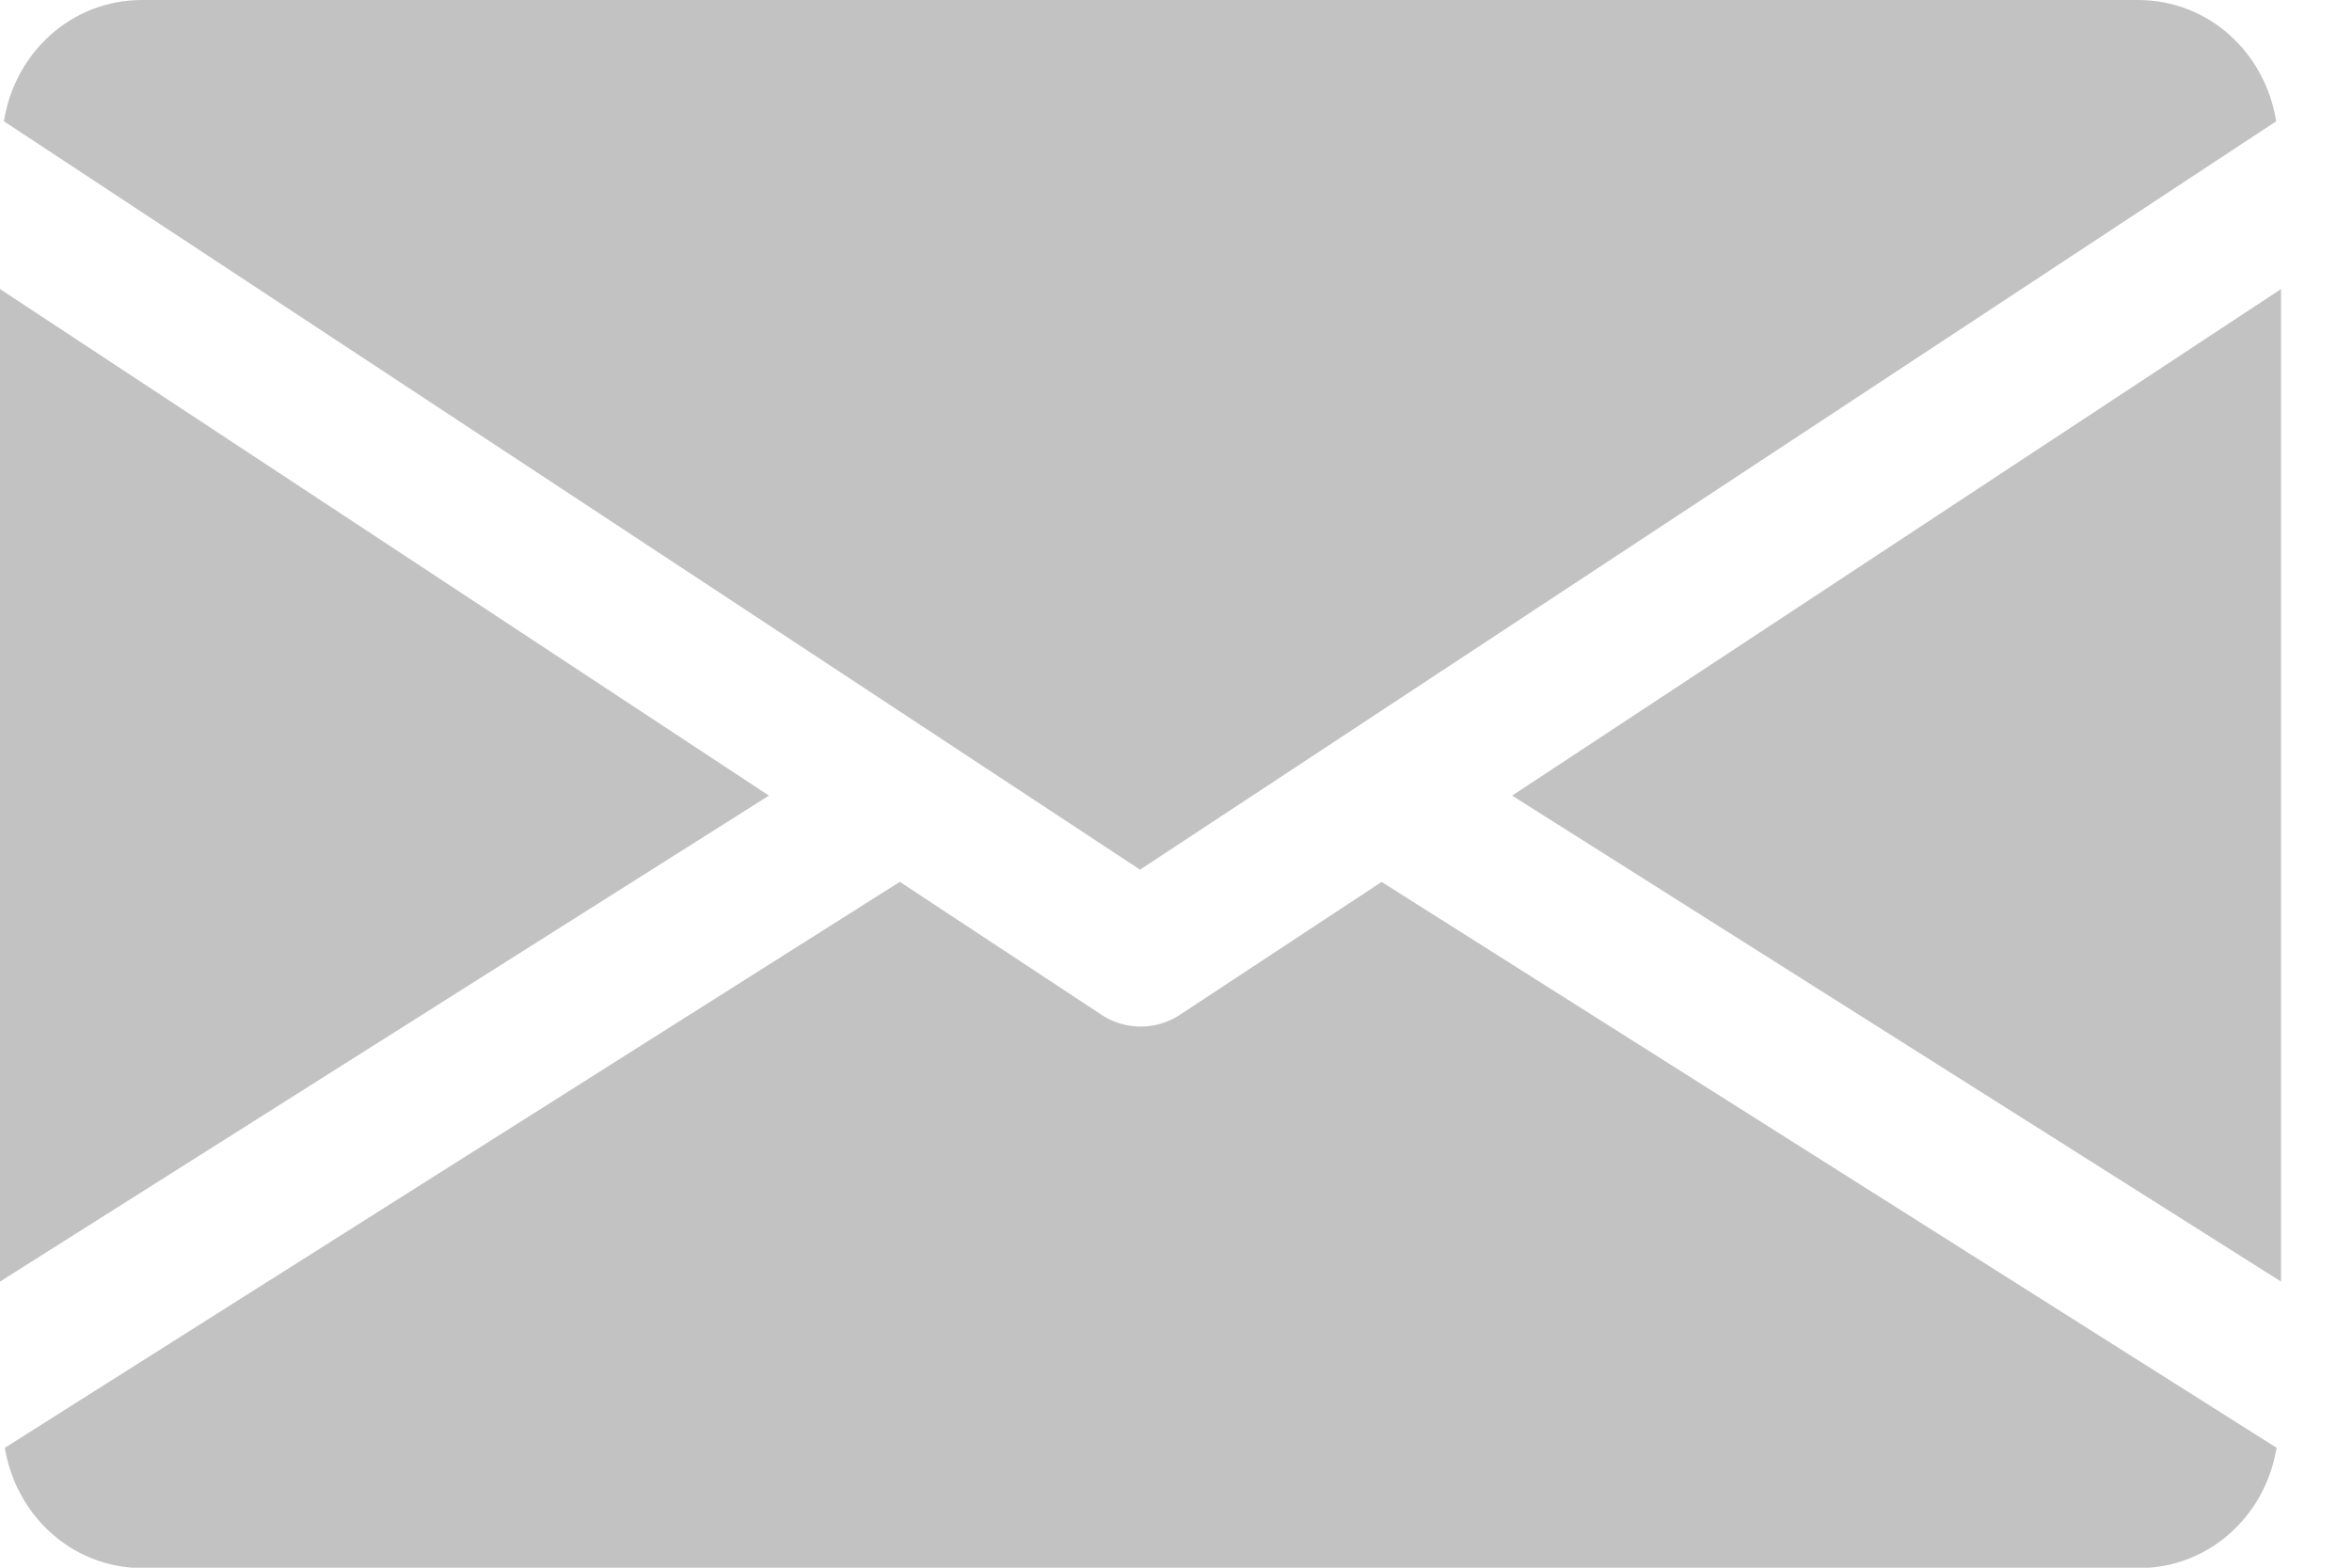 <svg xmlns="http://www.w3.org/2000/svg" width="24" height="16" viewBox="0 0 24 16"><g><g><g><path fill="#c2c2c2" d="M15.43 8.12l7.846 4.96V2.95z"/></g><g><path fill="#c2c2c2" d="M0 2.95v10.13l7.846-4.96z"/></g><g><path fill="#c2c2c2" d="M21.814 0H1.451C.725 0 .149.541.04 1.238l11.593 7.638 11.593-7.638C23.116.54 22.54 0 21.815 0z"/></g><g><path fill="#c2c2c2" d="M14.098 9.001l-2.058 1.356a.726.726 0 0 1-.8 0L9.182 9 .05 14.776c.112.69.685 1.228 1.408 1.228h20.364c.723 0 1.296-.537 1.408-1.228z"/></g></g></g></svg>